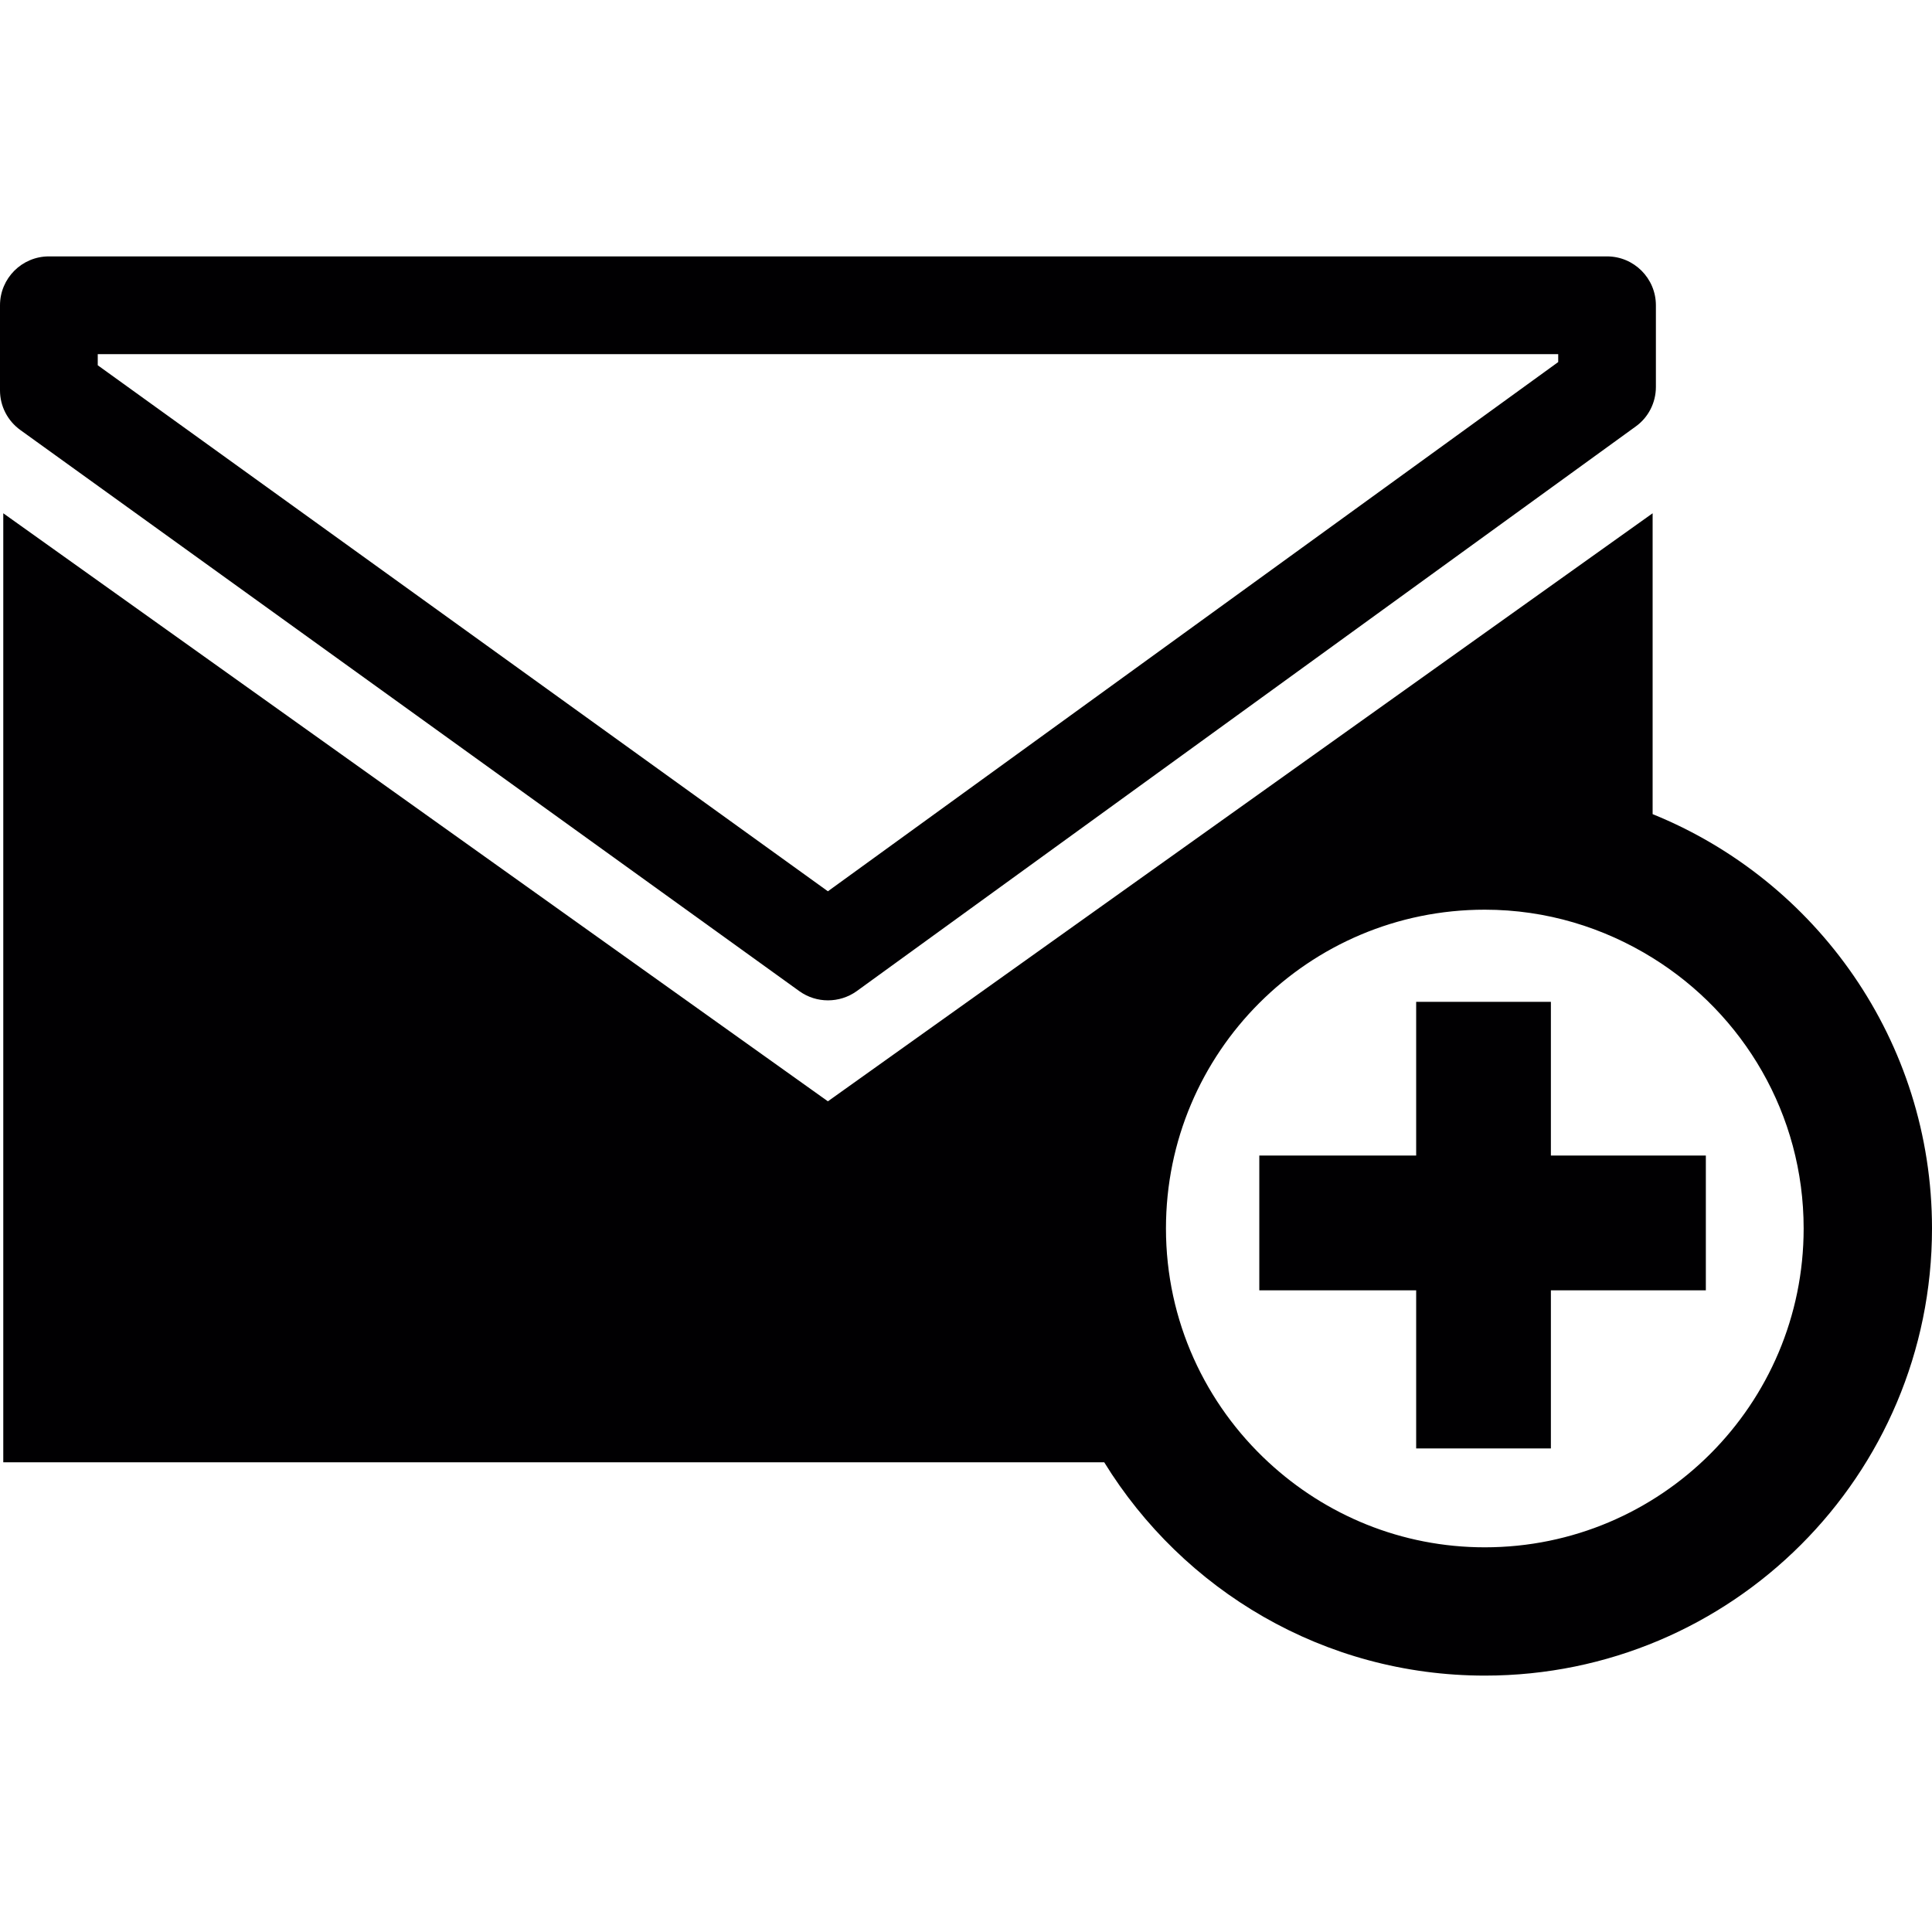 <?xml version="1.0" encoding="iso-8859-1"?>
<!-- Uploaded to: SVG Repo, www.svgrepo.com, Generator: SVG Repo Mixer Tools -->
<svg height="800px" width="800px" version="1.1" id="Capa_1" xmlns="http://www.w3.org/2000/svg" xmlns:xlink="http://www.w3.org/1999/xlink" 
	 viewBox="0 0 32.454 32.454" xml:space="preserve">
<g>
	<g>
		<g>
			<g>
				<path style="fill:#010002;" d="M13.908,16.804c-0.168,0-0.336-0.051-0.48-0.154L0.341,7.223C0.127,7.068,0,6.822,0,6.558V5.129
					c0-0.454,0.368-0.822,0.821-0.822h26.174c0.453,0,0.821,0.368,0.821,0.822v1.372c0,0.262-0.126,0.511-0.339,0.663L14.39,16.65
					C14.246,16.753,14.077,16.804,13.908,16.804z M1.642,6.136l12.265,8.836l12.268-8.89V5.949H1.642V6.136z"/>
			</g>
		</g>
		<g>
			<g>
				<path style="fill:#010002;" d="M27.761,13.676V8.622L13.907,18.5L0.055,8.622v15.942h18.494
					c1.322,2.146,3.687,3.583,6.394,3.583c4.148,0,7.511-3.362,7.511-7.513C32.454,17.487,30.512,14.79,27.761,13.676z
					 M24.942,25.992c-1.403,0-2.676-0.543-3.632-1.427c-1.058-0.977-1.724-2.373-1.724-3.93c0-2.959,2.397-5.354,5.356-5.354
					c1.036,0,1.999,0.301,2.819,0.81c1.521,0.943,2.537,2.623,2.537,4.545C30.298,23.594,27.899,25.992,24.942,25.992z"/>
			</g>
		</g>
		<g>
			<g>
				<polygon style="fill:#010002;" points="26.052,16.829 23.789,16.829 23.789,19.411 21.154,19.411 21.154,21.675 23.789,21.675 
					23.789,24.331 26.052,24.331 26.052,21.675 28.655,21.675 28.655,19.411 26.052,19.411 				"/>
			</g>
		</g>
	</g>
</g>
</svg>